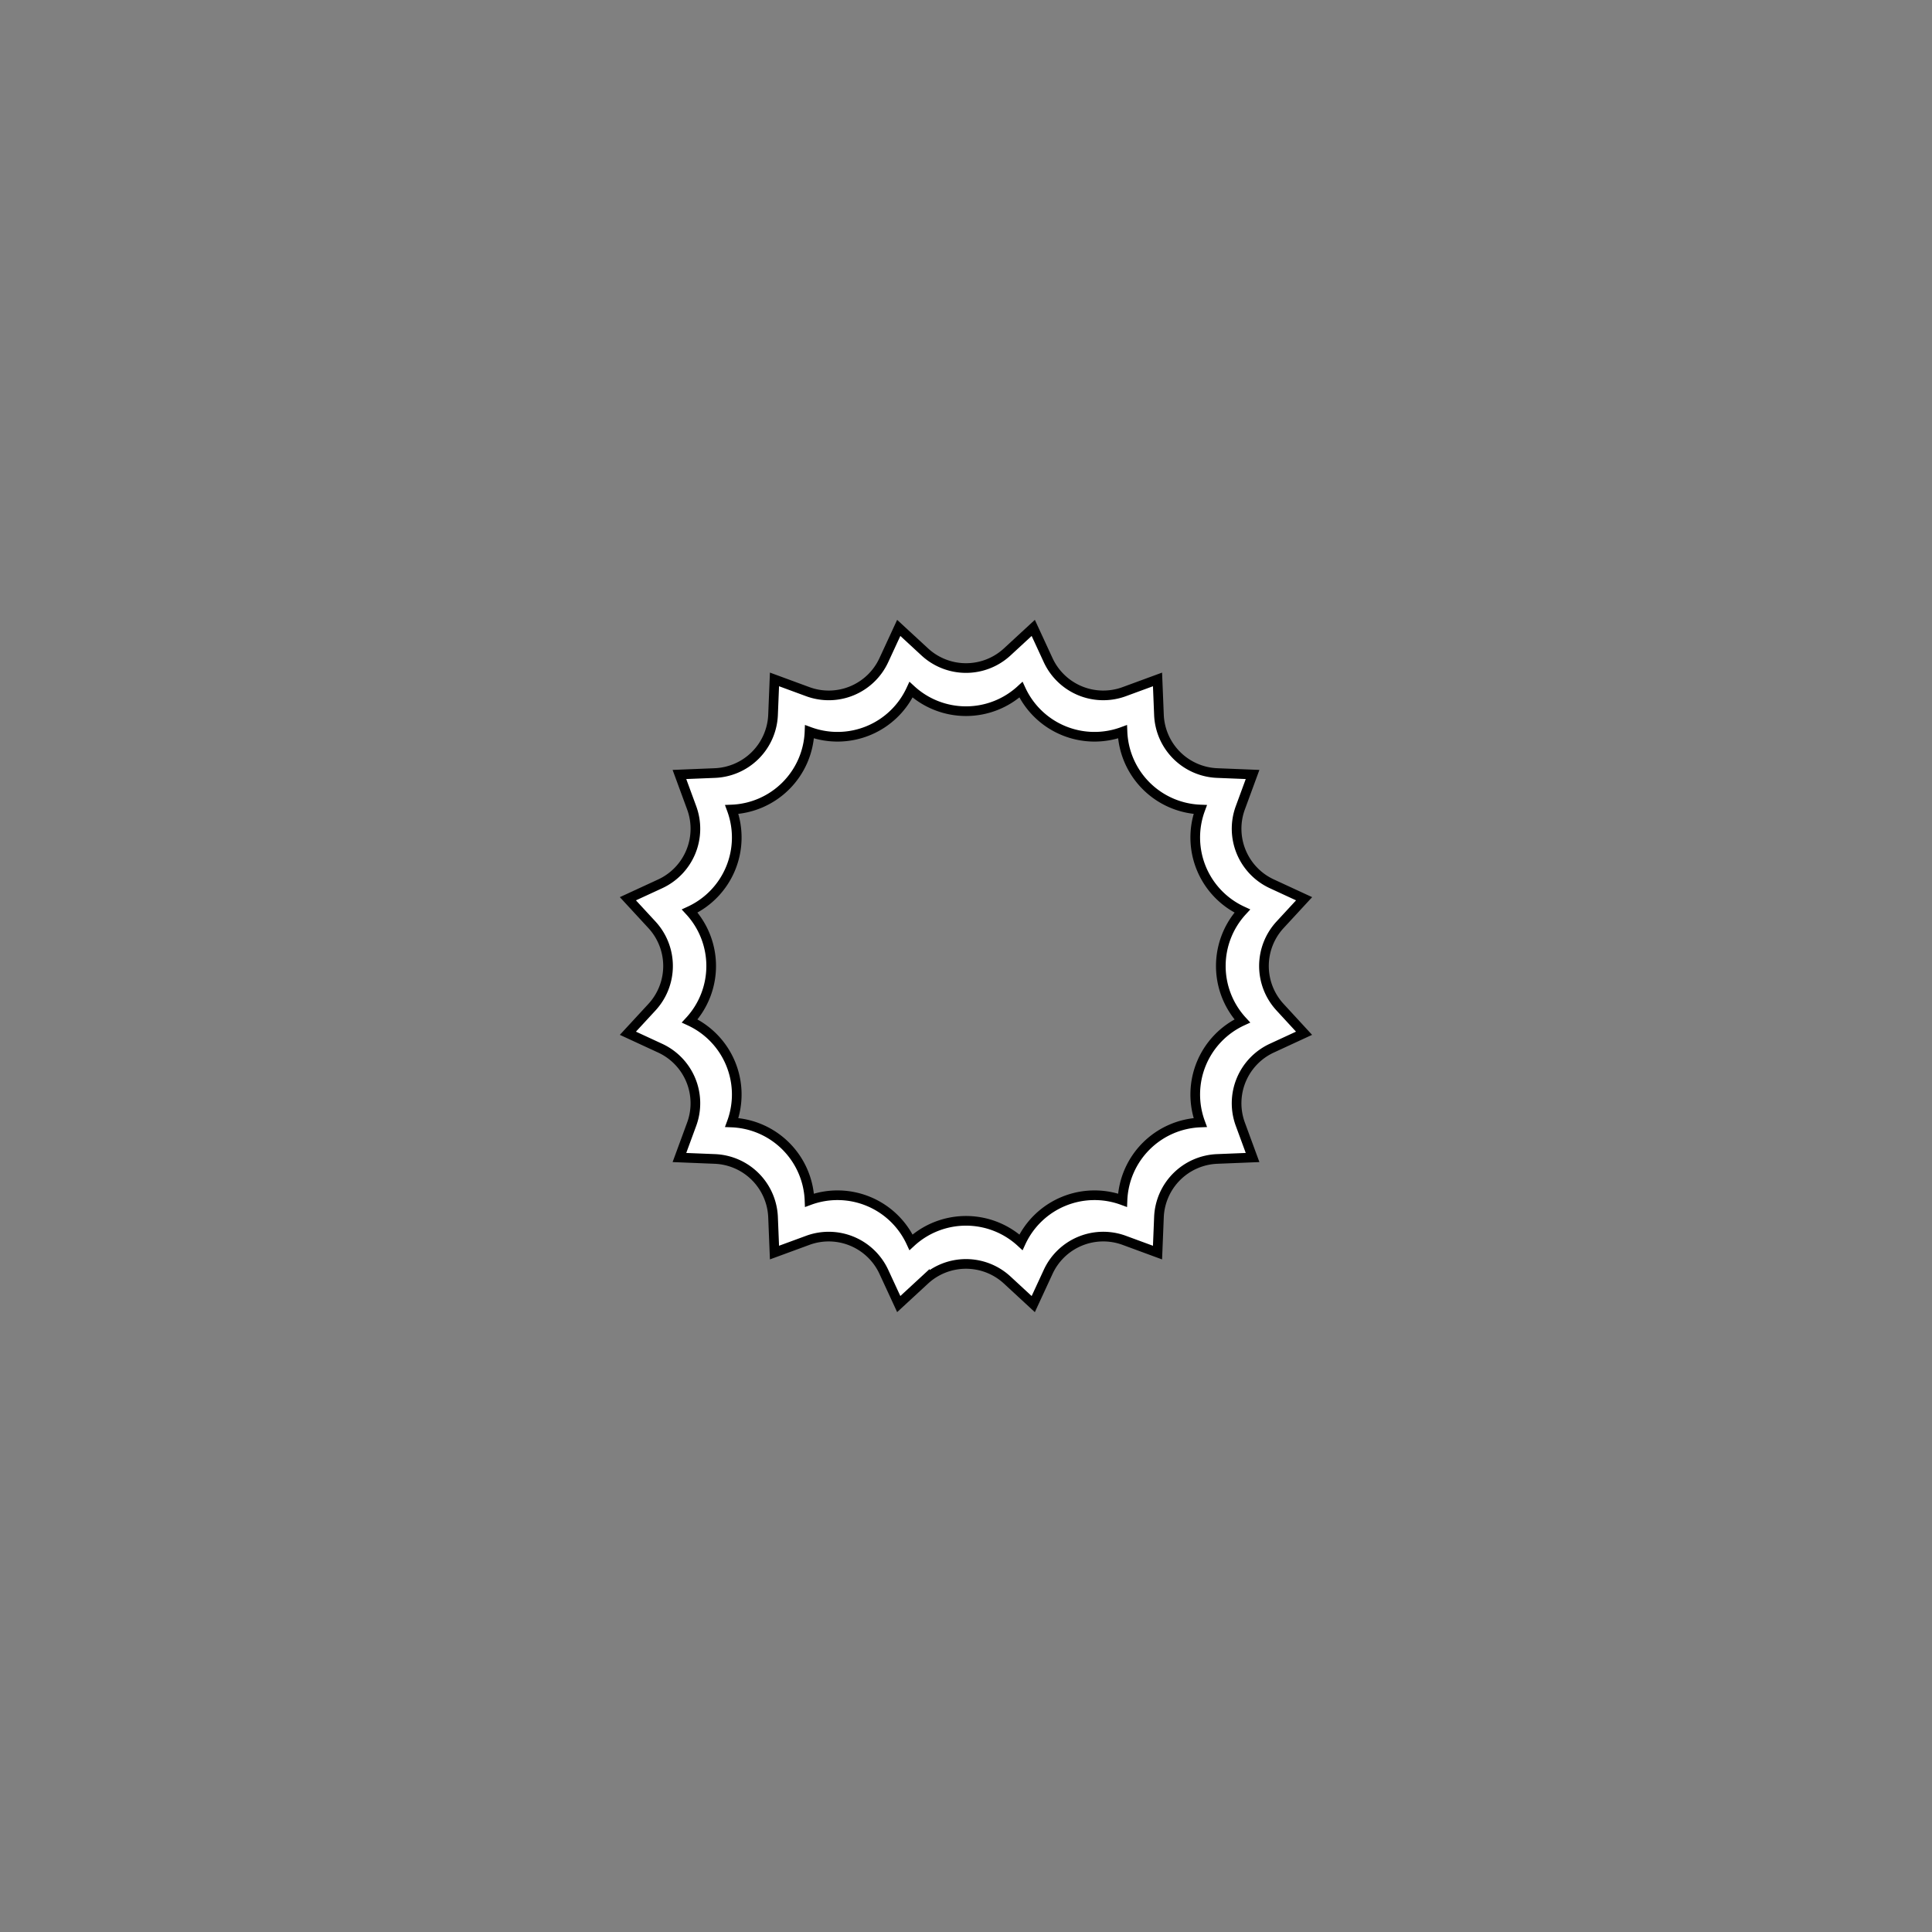 <svg xmlns="http://www.w3.org/2000/svg" viewBox="0 0 1000 1000">
  <rect x="0" y="0" width="1000" height="1000" fill="#808080" stroke="none"/>
  <defs>
    <style>
      .cls-1 {
        fill: #fff;
        stroke: #000;
        stroke-miterlimit: 10;
        stroke-width: 5px;
      }
    </style>
  </defs>
  <g id="Layer_1" data-name="Layer 1">
    <path class="cls-1" d="M662.56,521.33a31.45,31.45,0,0,1,0-42.66L675,465.19l-16.65-7.7A31.42,31.42,0,0,1,642,418.09l6.33-17.22L630,400.13A31.43,31.43,0,0,1,599.87,370l-.74-18.33L581.91,358a31.44,31.44,0,0,1-39.4-16.33L534.81,325l-13.48,12.44a31.45,31.45,0,0,1-42.66,0L465.19,325l-7.7,16.65A31.41,31.41,0,0,1,418.09,358l-17.22-6.34L400.13,370A31.43,31.43,0,0,1,370,400.13l-18.33.74L358,418.09a31.42,31.42,0,0,1-16.32,39.4L325,465.19l12.44,13.48a31.45,31.45,0,0,1,0,42.66L325,534.81l16.65,7.7A31.42,31.42,0,0,1,358,581.91l-6.33,17.22,18.33.74A31.43,31.43,0,0,1,400.13,630l.74,18.33L418.09,642a31.44,31.44,0,0,1,39.4,16.33l7.7,16.65,13.48-12.44a31.45,31.45,0,0,1,42.66,0L534.81,675l7.7-16.65A31.41,31.41,0,0,1,581.91,642l17.22,6.34.74-18.33A31.43,31.43,0,0,1,630,599.87l18.33-.74L642,581.91a31.42,31.42,0,0,1,16.32-39.4l16.65-7.7ZM643,528.45A41.93,41.93,0,0,0,621.24,581,41.94,41.94,0,0,0,581,621.24,41.93,41.93,0,0,0,528.45,643a42,42,0,0,0-56.9,0A41.93,41.93,0,0,0,419,621.24,41.94,41.94,0,0,0,378.76,581,41.93,41.93,0,0,0,357,528.45a42,42,0,0,0,0-56.9A41.93,41.93,0,0,0,378.76,419,41.94,41.94,0,0,0,419,378.76,41.93,41.93,0,0,0,471.55,357a42,42,0,0,0,56.9,0A41.93,41.93,0,0,0,581,378.76,41.94,41.94,0,0,0,621.24,419,41.93,41.93,0,0,0,643,471.55a42,42,0,0,0,0,56.9Z"/>
  </g>
</svg>
